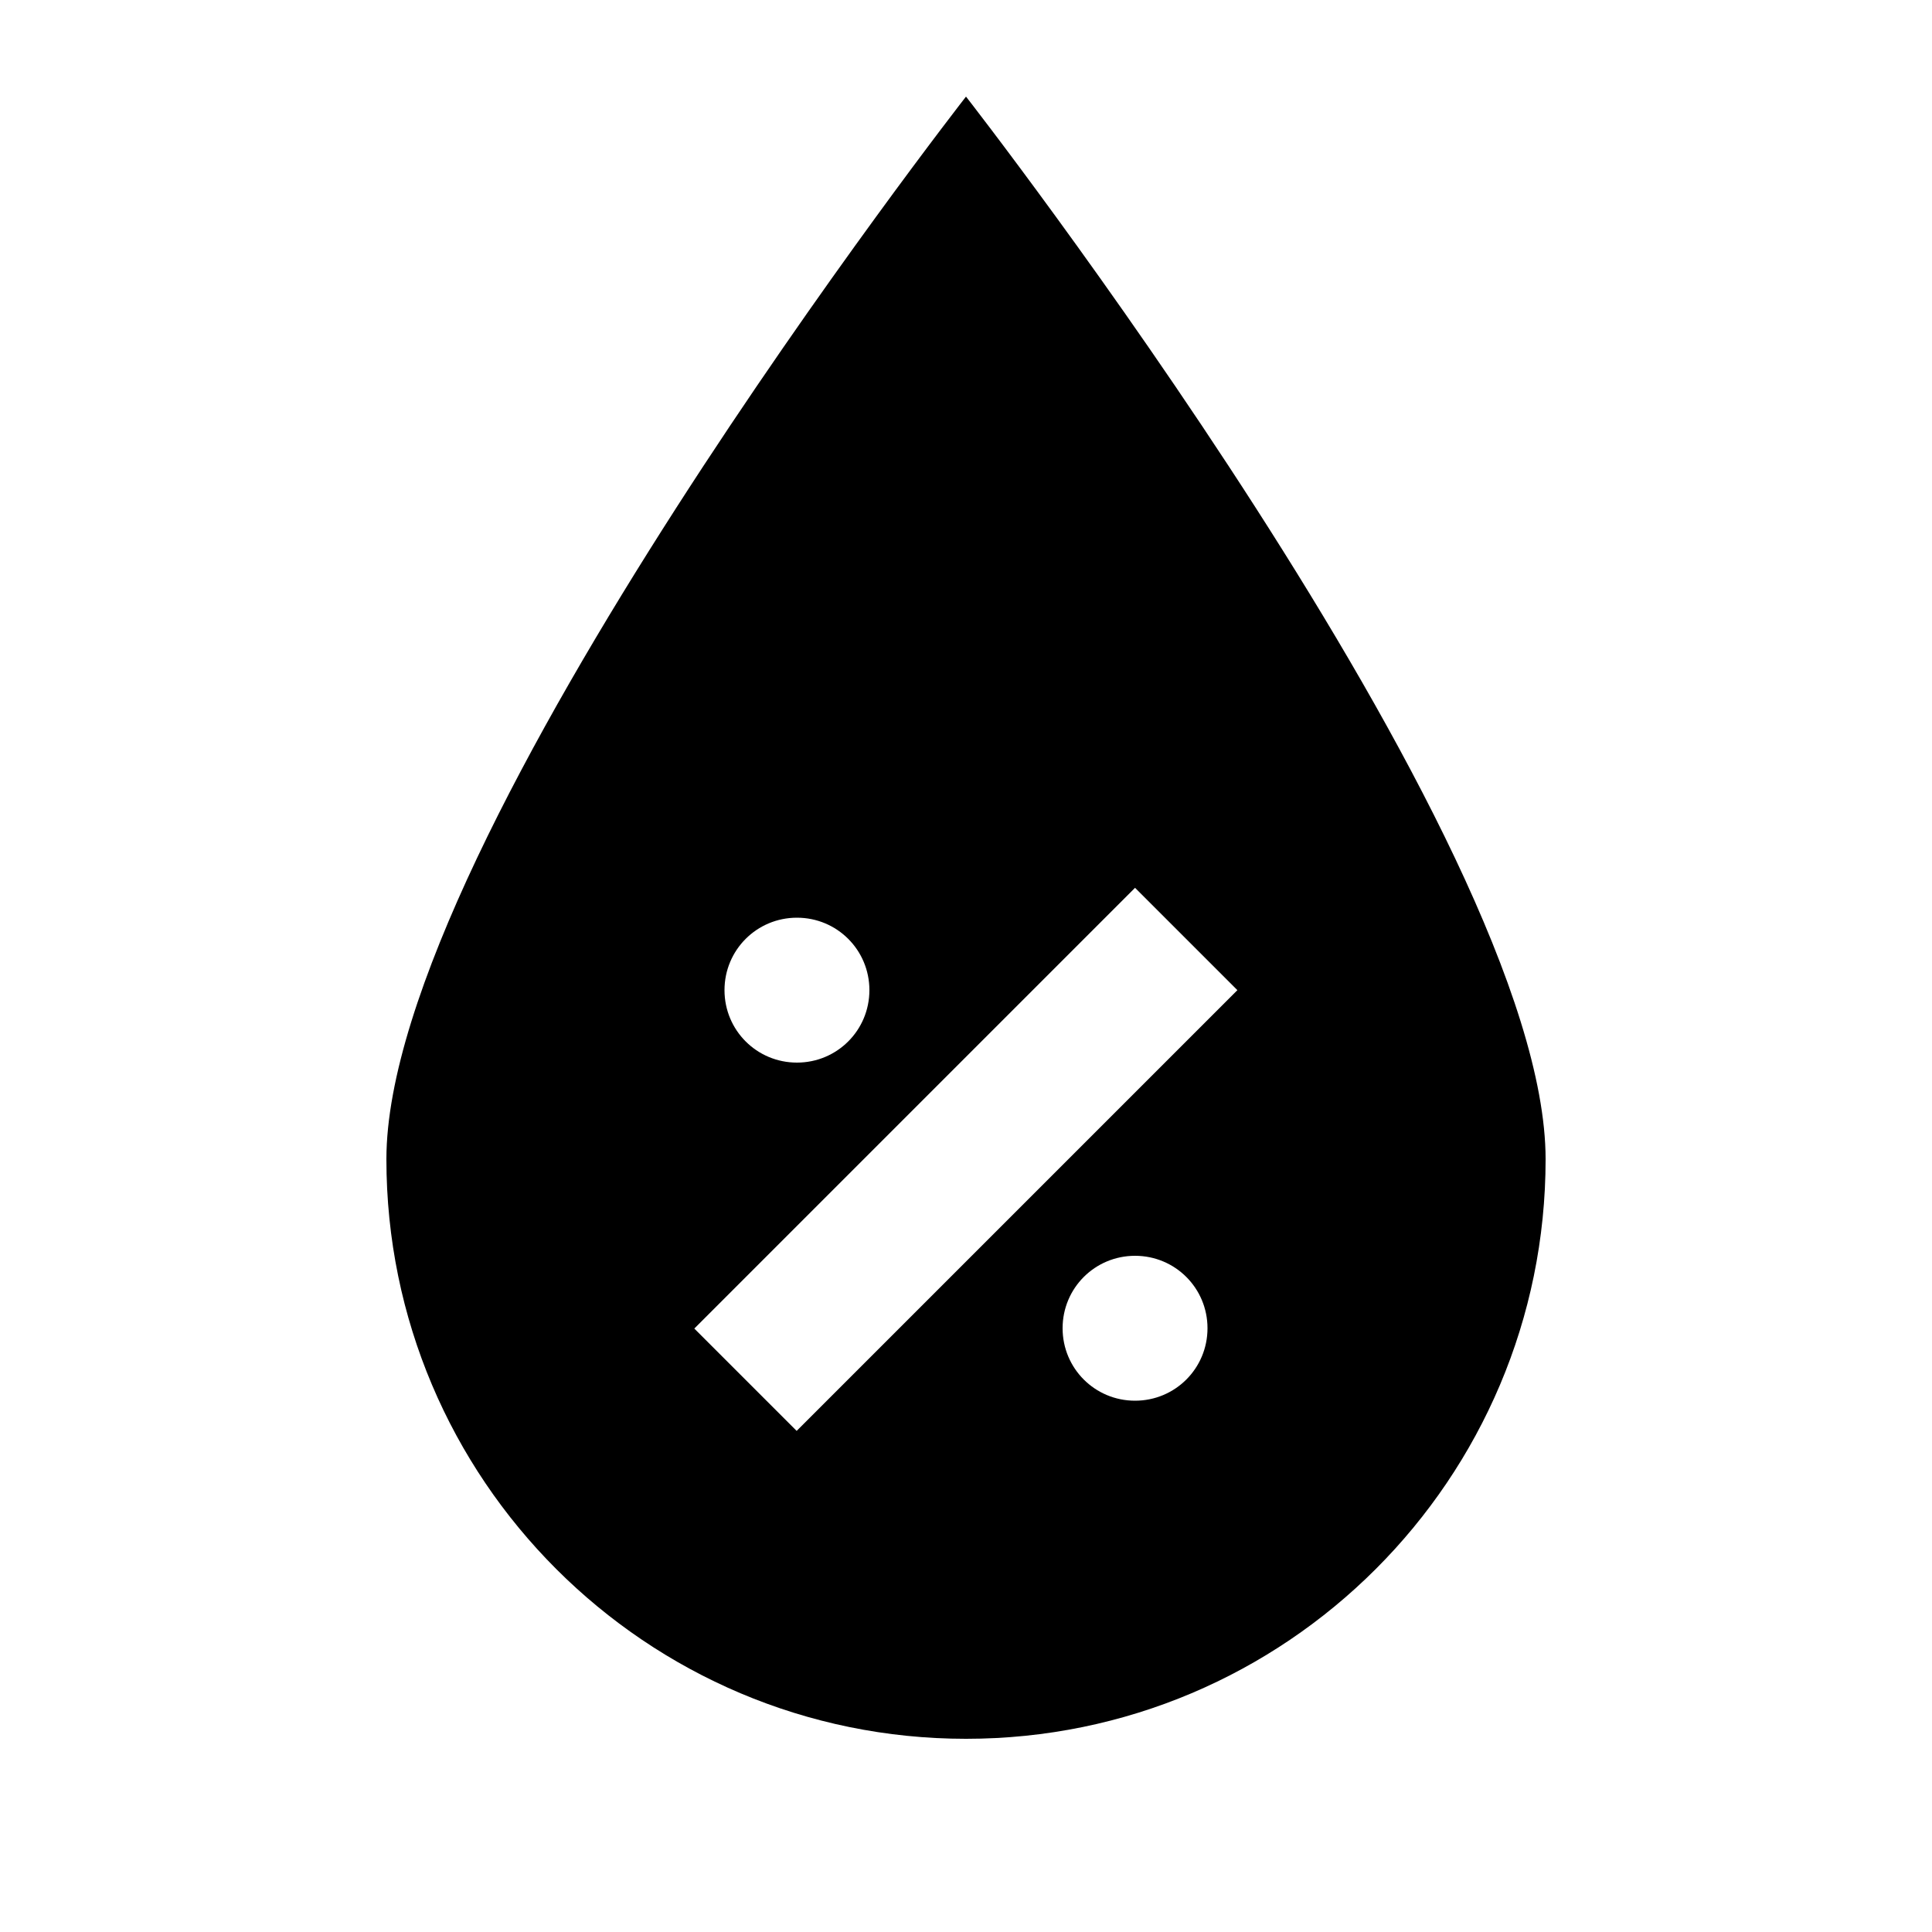 <svg xmlns="http://www.w3.org/2000/svg" viewBox="0 0 640 640"><!--! Font Awesome Pro 7.1.0 by @fontawesome - https://fontawesome.com License - https://fontawesome.com/license (Commercial License) Copyright 2025 Fonticons, Inc. --><path fill="currentColor" d="M320 576C214 576 128 490 128 384C128 278 320 32 320 32C320 32 512 278 512 384C512 490 426 576 320 576zM409.9 328L376 294.1L359 311.1L247 423.1L230 440.1L263.9 474L280.9 457L392.9 345L409.9 328zM264 352C277.3 352 288 341.3 288 328C288 314.7 277.3 304 264 304C250.7 304 240 314.7 240 328C240 341.3 250.7 352 264 352zM400 440C400 426.7 389.3 416 376 416C362.7 416 352 426.7 352 440C352 453.3 362.7 464 376 464C389.3 464 400 453.3 400 440z"/></svg>